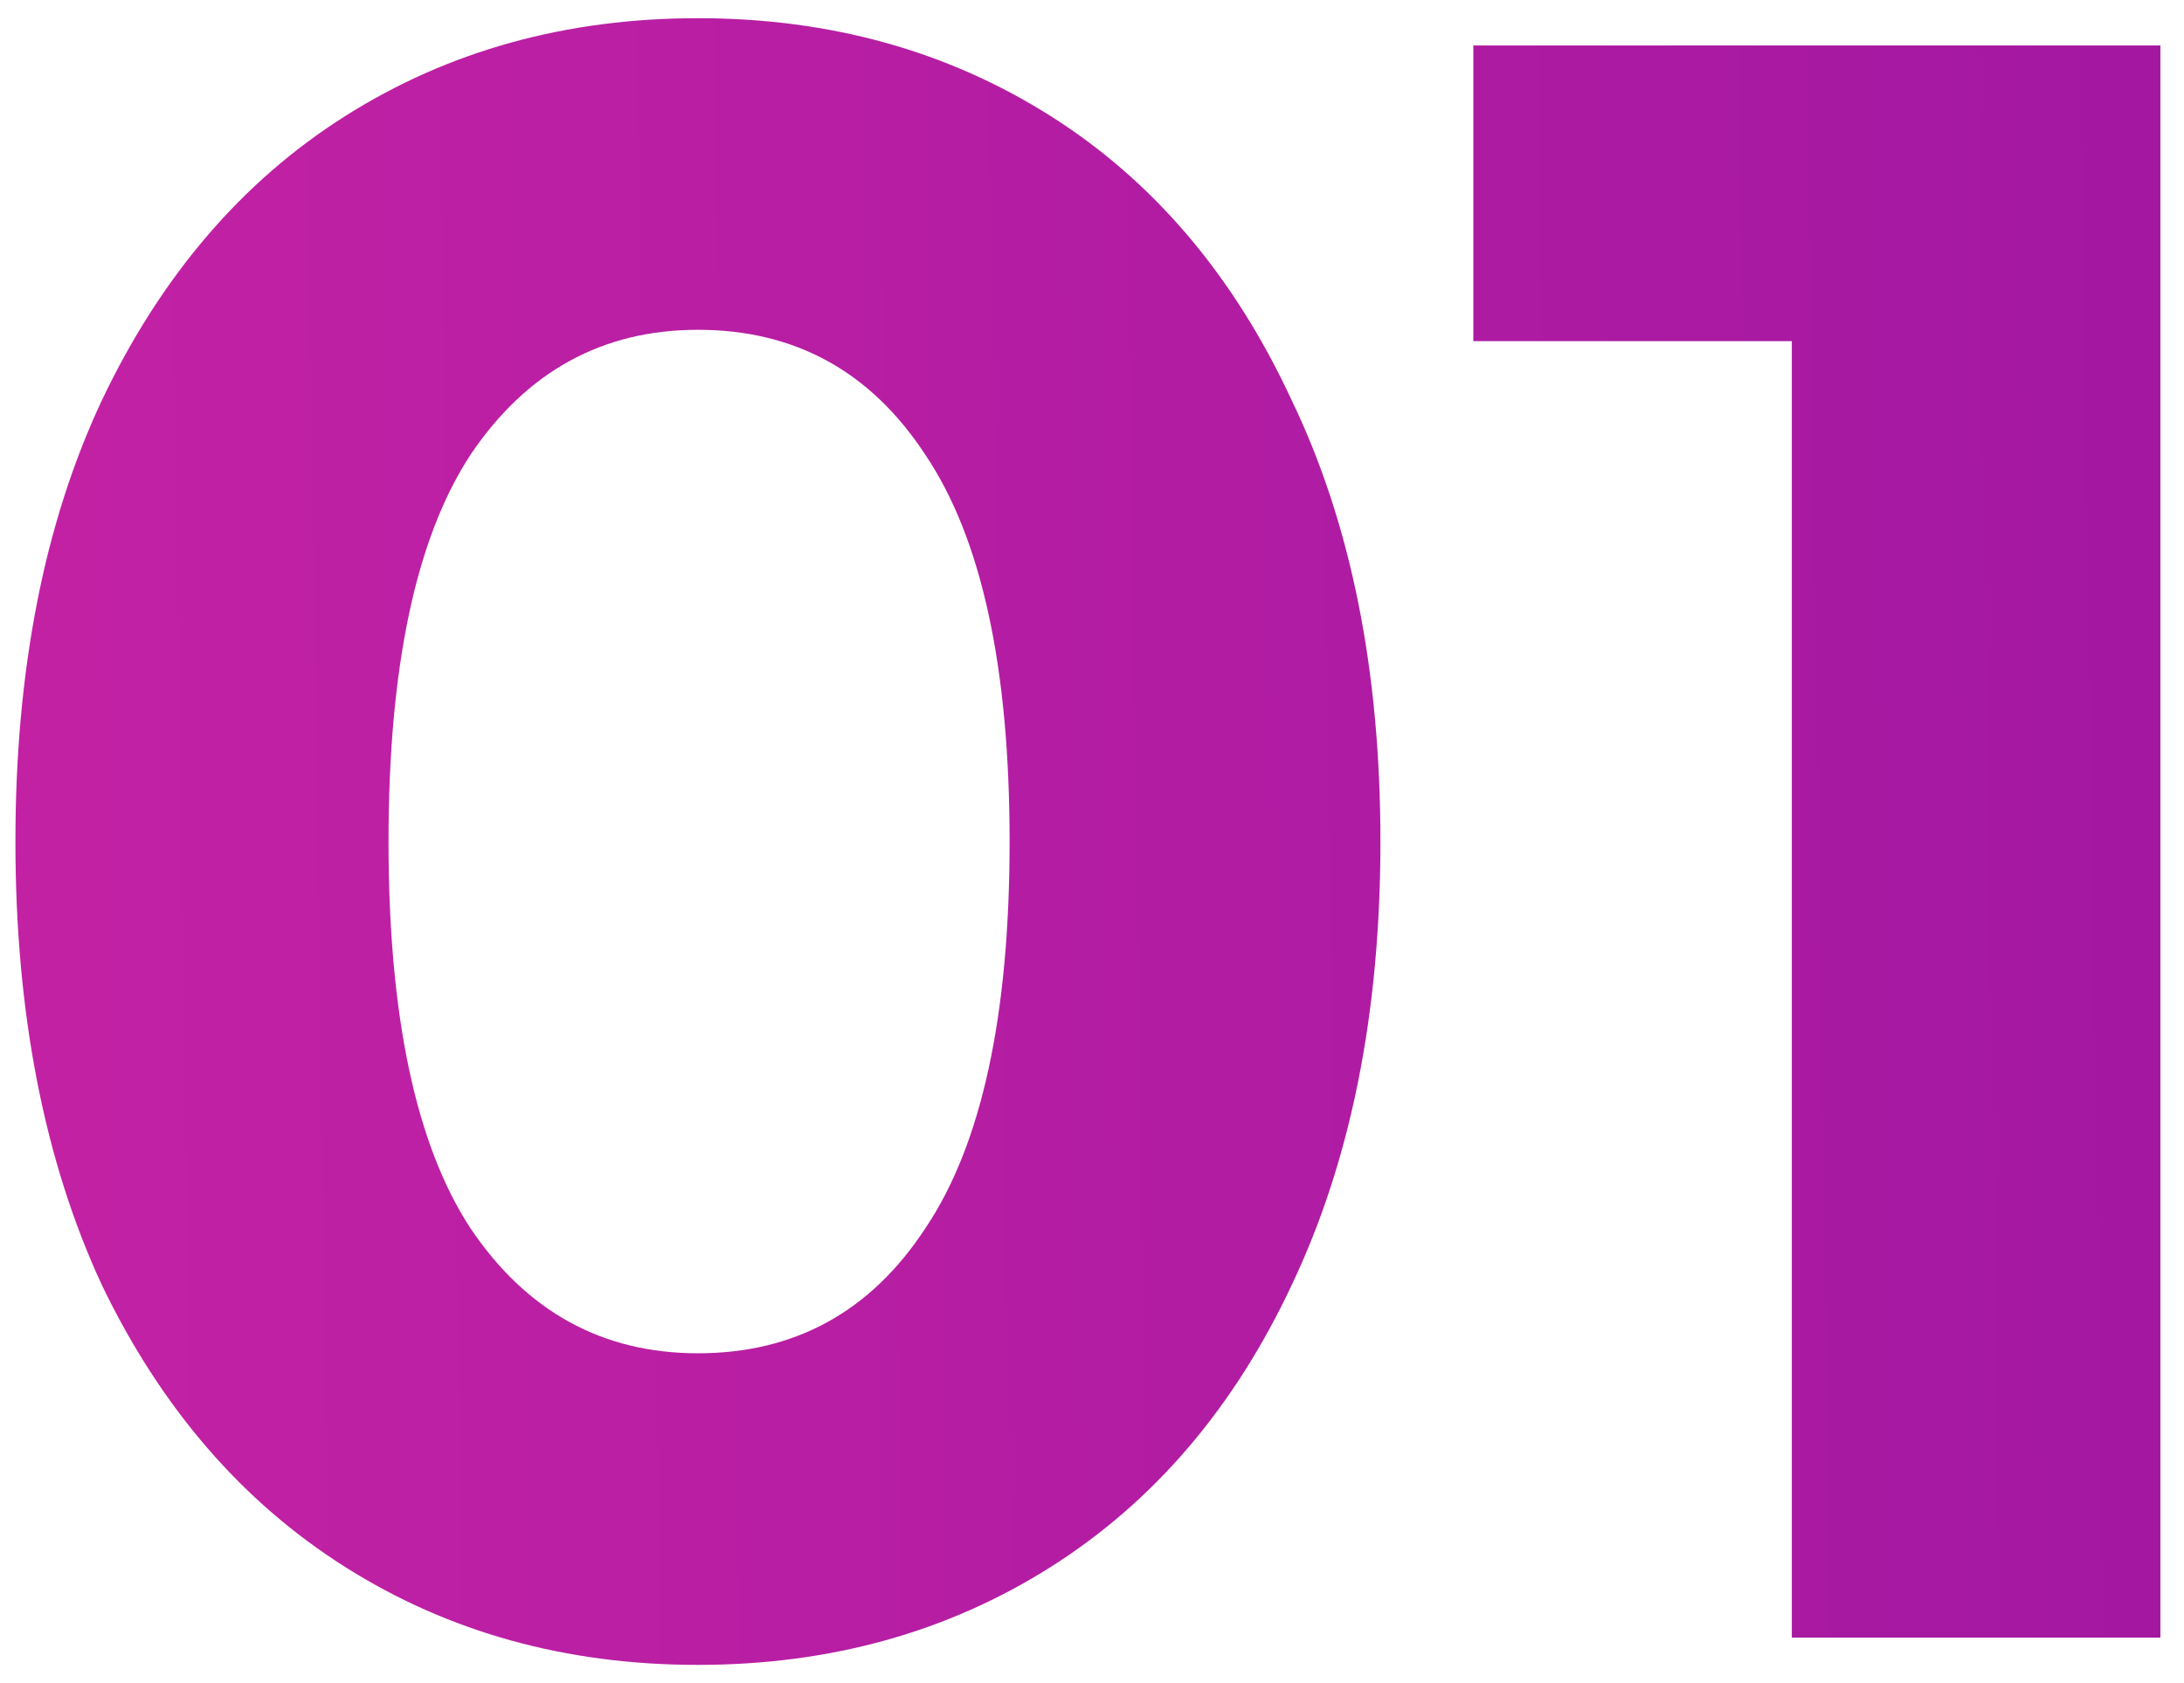 <?xml version="1.0" encoding="UTF-8"?> <svg xmlns="http://www.w3.org/2000/svg" width="48" height="37" viewBox="0 0 48 37" fill="none"> <path d="M15.339 36.6C12.439 36.6 9.855 35.883 7.589 34.45C5.322 33.017 3.539 30.95 2.239 28.25C0.972 25.517 0.339 22.267 0.339 18.5C0.339 14.733 0.972 11.5 2.239 8.8C3.539 6.067 5.322 3.983 7.589 2.55C9.855 1.117 12.439 0.4 15.339 0.4C18.239 0.4 20.822 1.117 23.089 2.55C25.355 3.983 27.122 6.067 28.389 8.8C29.689 11.5 30.339 14.733 30.339 18.5C30.339 22.267 29.689 25.517 28.389 28.25C27.122 30.95 25.355 33.017 23.089 34.45C20.822 35.883 18.239 36.6 15.339 36.6ZM15.339 29.75C17.472 29.75 19.139 28.833 20.339 27C21.572 25.167 22.189 22.333 22.189 18.5C22.189 14.667 21.572 11.833 20.339 10C19.139 8.167 17.472 7.25 15.339 7.25C13.239 7.25 11.572 8.167 10.339 10C9.139 11.833 8.539 14.667 8.539 18.5C8.539 22.333 9.139 25.167 10.339 27C11.572 28.833 13.239 29.75 15.339 29.75ZM47.481 1V36H39.381V7.5H32.381V1H47.481Z" fill="url(#paint0_linear_50_35)"></path> <defs> <linearGradient id="paint0_linear_50_35" x1="-55" y1="34.5" x2="99.386" y2="32.22" gradientUnits="userSpaceOnUse"> <stop stop-color="#E82DA8"></stop> <stop offset="1" stop-color="#810D9E"></stop> </linearGradient> </defs> </svg> 